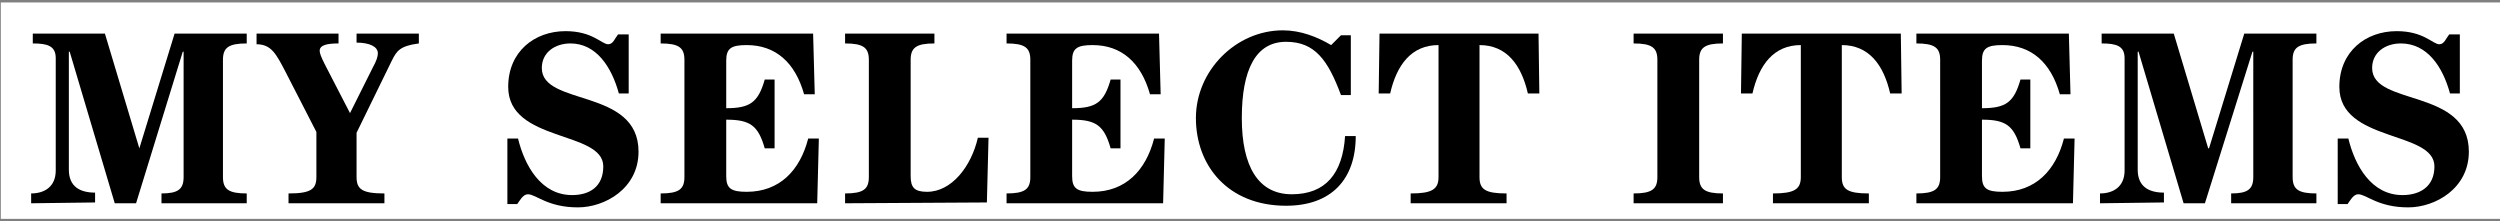 <?xml version="1.0" encoding="utf-8"?>
<!-- Generator: Adobe Illustrator 27.0.1, SVG Export Plug-In . SVG Version: 6.00 Build 0)  -->
<svg version="1.1" id="_レイヤー_2" xmlns="http://www.w3.org/2000/svg" xmlns:xlink="http://www.w3.org/1999/xlink" x="0px"
	 y="0px" viewBox="0 0 305 27" style="enable-background:new 0 0 305 27;" xml:space="preserve">
<rect x="0" y="0" width="305" height="27" fill="#808080" stroke="none"/>
<style type="text/css">
	.st0{fill:#FFFFFF;}
</style>
<g id="text">
	<g>
		<rect x="0.1" y="0.3" class="st0" width="304.9" height="26.4"/>
		<g>
			<path d="M3.8,24.8v-1.2c1.6,0,3-0.8,3-2.8V7.1c0-1.5-1-1.8-2.8-1.8V4.1h8.8l4.2,14H17l4.3-14h8.8v1.2c-2.2,0-2.9,0.5-2.9,2v14.3
				c0,1.5,0.7,2,2.9,2v1.2H19.7v-1.2c2,0,2.7-0.5,2.7-2V6.3h-0.1l-5.7,18.5H14L8.5,6.3H8.4v14.4c0,2.1,1.4,2.8,3.2,2.8v1.2L3.8,24.8
				L3.8,24.8z"/>
			<path d="M31.3,4.1h10v1.2c-1.4,0-2.3,0.2-2.3,0.9c0,0.3,0.2,0.8,0.6,1.6l3.1,6l2.8-5.6c0.4-0.7,0.6-1.3,0.6-1.7
				c0-0.8-1-1.3-2.6-1.3V4.1h7.6v1.2c-2.3,0.3-2.7,0.9-3.3,2.1l-4.3,8.8v5.4c0,1.5,0.7,2,3.4,2v1.2H35.2v-1.2c2.7,0,3.4-0.5,3.4-2
				v-5.5l-3.8-7.4c-1.1-2.1-1.7-3.3-3.5-3.3L31.3,4.1L31.3,4.1z"/>
			<path d="M61.9,16.9h1.3c0.8,3.3,2.8,6.9,6.6,6.9c2.1,0,3.8-1,3.8-3.5c0-4.4-11.6-2.9-11.6-9.7c0-4.3,3.2-6.8,7-6.8
				c3.3,0,4.4,1.6,5.2,1.6c0.6,0,0.8-0.7,1.2-1.2h1.3v7.2h-1.2c-0.9-3.3-2.8-6.1-5.9-6.1c-1.9,0-3.5,1.1-3.5,3
				c0,4.7,11.8,2.4,11.8,10.2c0,4.5-4.1,6.8-7.4,6.8c-3.7,0-5.1-1.6-6.1-1.6c-0.6,0-1,0.8-1.3,1.2h-1.2L61.9,16.9L61.9,16.9z"/>
			<path d="M99.4,11.5h-1.3c-1.1-3.9-3.5-6-7-6c-1.9,0-2.5,0.4-2.5,1.9v5.8c2.9,0,3.9-0.7,4.7-3.5h1.2v8.4h-1.2
				c-0.8-2.8-1.8-3.5-4.7-3.5v6.9c0,1.5,0.6,1.9,2.5,1.9c4,0,6.5-2.6,7.5-6.5h1.3l-0.2,7.9H80.6v-1.2c2.2,0,2.9-0.5,2.9-2V7.3
				c0-1.5-0.7-2-2.9-2V4.1h18.6L99.4,11.5L99.4,11.5z"/>
			<path d="M103.1,24.8v-1.2c2.2,0,2.9-0.5,2.9-2V7.3c0-1.5-0.7-2-2.9-2V4.1H114v1.2c-2.2,0-2.9,0.5-2.9,2v14.2c0,1.4,0.5,1.9,2,1.9
				c3,0,5.4-3.1,6.2-6.6h1.3l-0.2,7.9L103.1,24.8L103.1,24.8z"/>
			<path d="M141.6,11.5h-1.3c-1.1-3.9-3.5-6-7-6c-1.9,0-2.5,0.4-2.5,1.9v5.8c2.9,0,3.9-0.7,4.7-3.5h1.2v8.4h-1.2
				c-0.8-2.8-1.8-3.5-4.7-3.5v6.9c0,1.5,0.6,1.9,2.5,1.9c4,0,6.5-2.6,7.5-6.5h1.3l-0.2,7.9h-19.1v-1.2c2.2,0,2.9-0.5,2.9-2V7.3
				c0-1.5-0.7-2-2.9-2V4.1h18.6L141.6,11.5L141.6,11.5z"/>
			<path d="M164.8,11.6h-1.2c-1.6-4.3-3.2-6.5-6.7-6.5c-3.7,0-5.4,3.4-5.4,9.3s2,9.3,6.1,9.3s6.2-2.5,6.5-7.1h1.3
				c0,5.3-3,8.5-8.5,8.5c-7.1,0-11-4.9-11-10.7s4.9-10.7,10.6-10.7c2.2,0,4.2,0.8,5.9,1.8l1.2-1.2h1.2L164.8,11.6L164.8,11.6z"/>
			<path d="M187.7,4.1l0.1,7.3h-1.4c-0.8-3.5-2.6-5.9-5.9-5.9v16.1c0,1.5,0.7,2,3.3,2v1.2h-11.7v-1.2c2.6,0,3.4-0.5,3.4-2V5.5
				c-3.3,0-5.1,2.4-5.9,5.9h-1.4l0.1-7.3L187.7,4.1L187.7,4.1z"/>
			<path d="M199.3,24.8v-1.2c2.2,0,2.9-0.5,2.9-2V7.3c0-1.5-0.7-2-2.9-2V4.1h10.9v1.2c-2.2,0-2.9,0.5-2.9,2v14.3c0,1.5,0.7,2,2.9,2
				v1.2H199.3z"/>
			<path d="M231.9,4.1l0.1,7.3h-1.4c-0.8-3.5-2.6-5.9-5.9-5.9v16.1c0,1.5,0.7,2,3.3,2v1.2h-11.7v-1.2c2.6,0,3.4-0.5,3.4-2V5.5
				c-3.3,0-5.1,2.4-5.9,5.9h-1.4l0.1-7.3L231.9,4.1L231.9,4.1z"/>
			<path d="M252.6,11.5h-1.3c-1.1-3.9-3.5-6-7-6c-1.9,0-2.5,0.4-2.5,1.9v5.8c2.9,0,3.9-0.7,4.7-3.5h1.2v8.4h-1.2
				c-0.8-2.8-1.8-3.5-4.7-3.5v6.9c0,1.5,0.6,1.9,2.5,1.9c4,0,6.5-2.6,7.5-6.5h1.3l-0.2,7.9h-19.1v-1.2c2.2,0,2.9-0.5,2.9-2V7.3
				c0-1.5-0.7-2-2.9-2V4.1h18.6L252.6,11.5z"/>
			<path d="M256.2,24.8v-1.2c1.6,0,3-0.8,3-2.8V7.1c0-1.5-1-1.8-2.8-1.8V4.1h8.8l4.2,14h0.1l4.3-14h8.8v1.2c-2.2,0-2.9,0.5-2.9,2
				v14.3c0,1.5,0.7,2,2.9,2v1.2h-10.4v-1.2c2,0,2.7-0.5,2.7-2V6.3h-0.1L269,24.8h-2.6l-5.5-18.5h-0.1v14.4c0,2.1,1.4,2.8,3.2,2.8
				v1.2L256.2,24.8L256.2,24.8z"/>
			<path d="M285.2,16.9h1.3c0.8,3.3,2.8,6.9,6.6,6.9c2.1,0,3.9-1,3.9-3.5c0-4.4-11.6-2.9-11.6-9.7c0-4.3,3.2-6.8,7-6.8
				c3.3,0,4.4,1.6,5.2,1.6c0.6,0,0.8-0.7,1.2-1.2h1.3v7.2h-1.2c-0.9-3.3-2.8-6.1-6-6.1c-1.9,0-3.5,1.1-3.5,3
				c0,4.7,11.8,2.4,11.8,10.2c0,4.5-4.1,6.8-7.4,6.8c-3.7,0-5.1-1.6-6.1-1.6c-0.6,0-1,0.8-1.3,1.2h-1.2V16.9L285.2,16.9z"/>
		</g>
	</g>
</g>
</svg>
